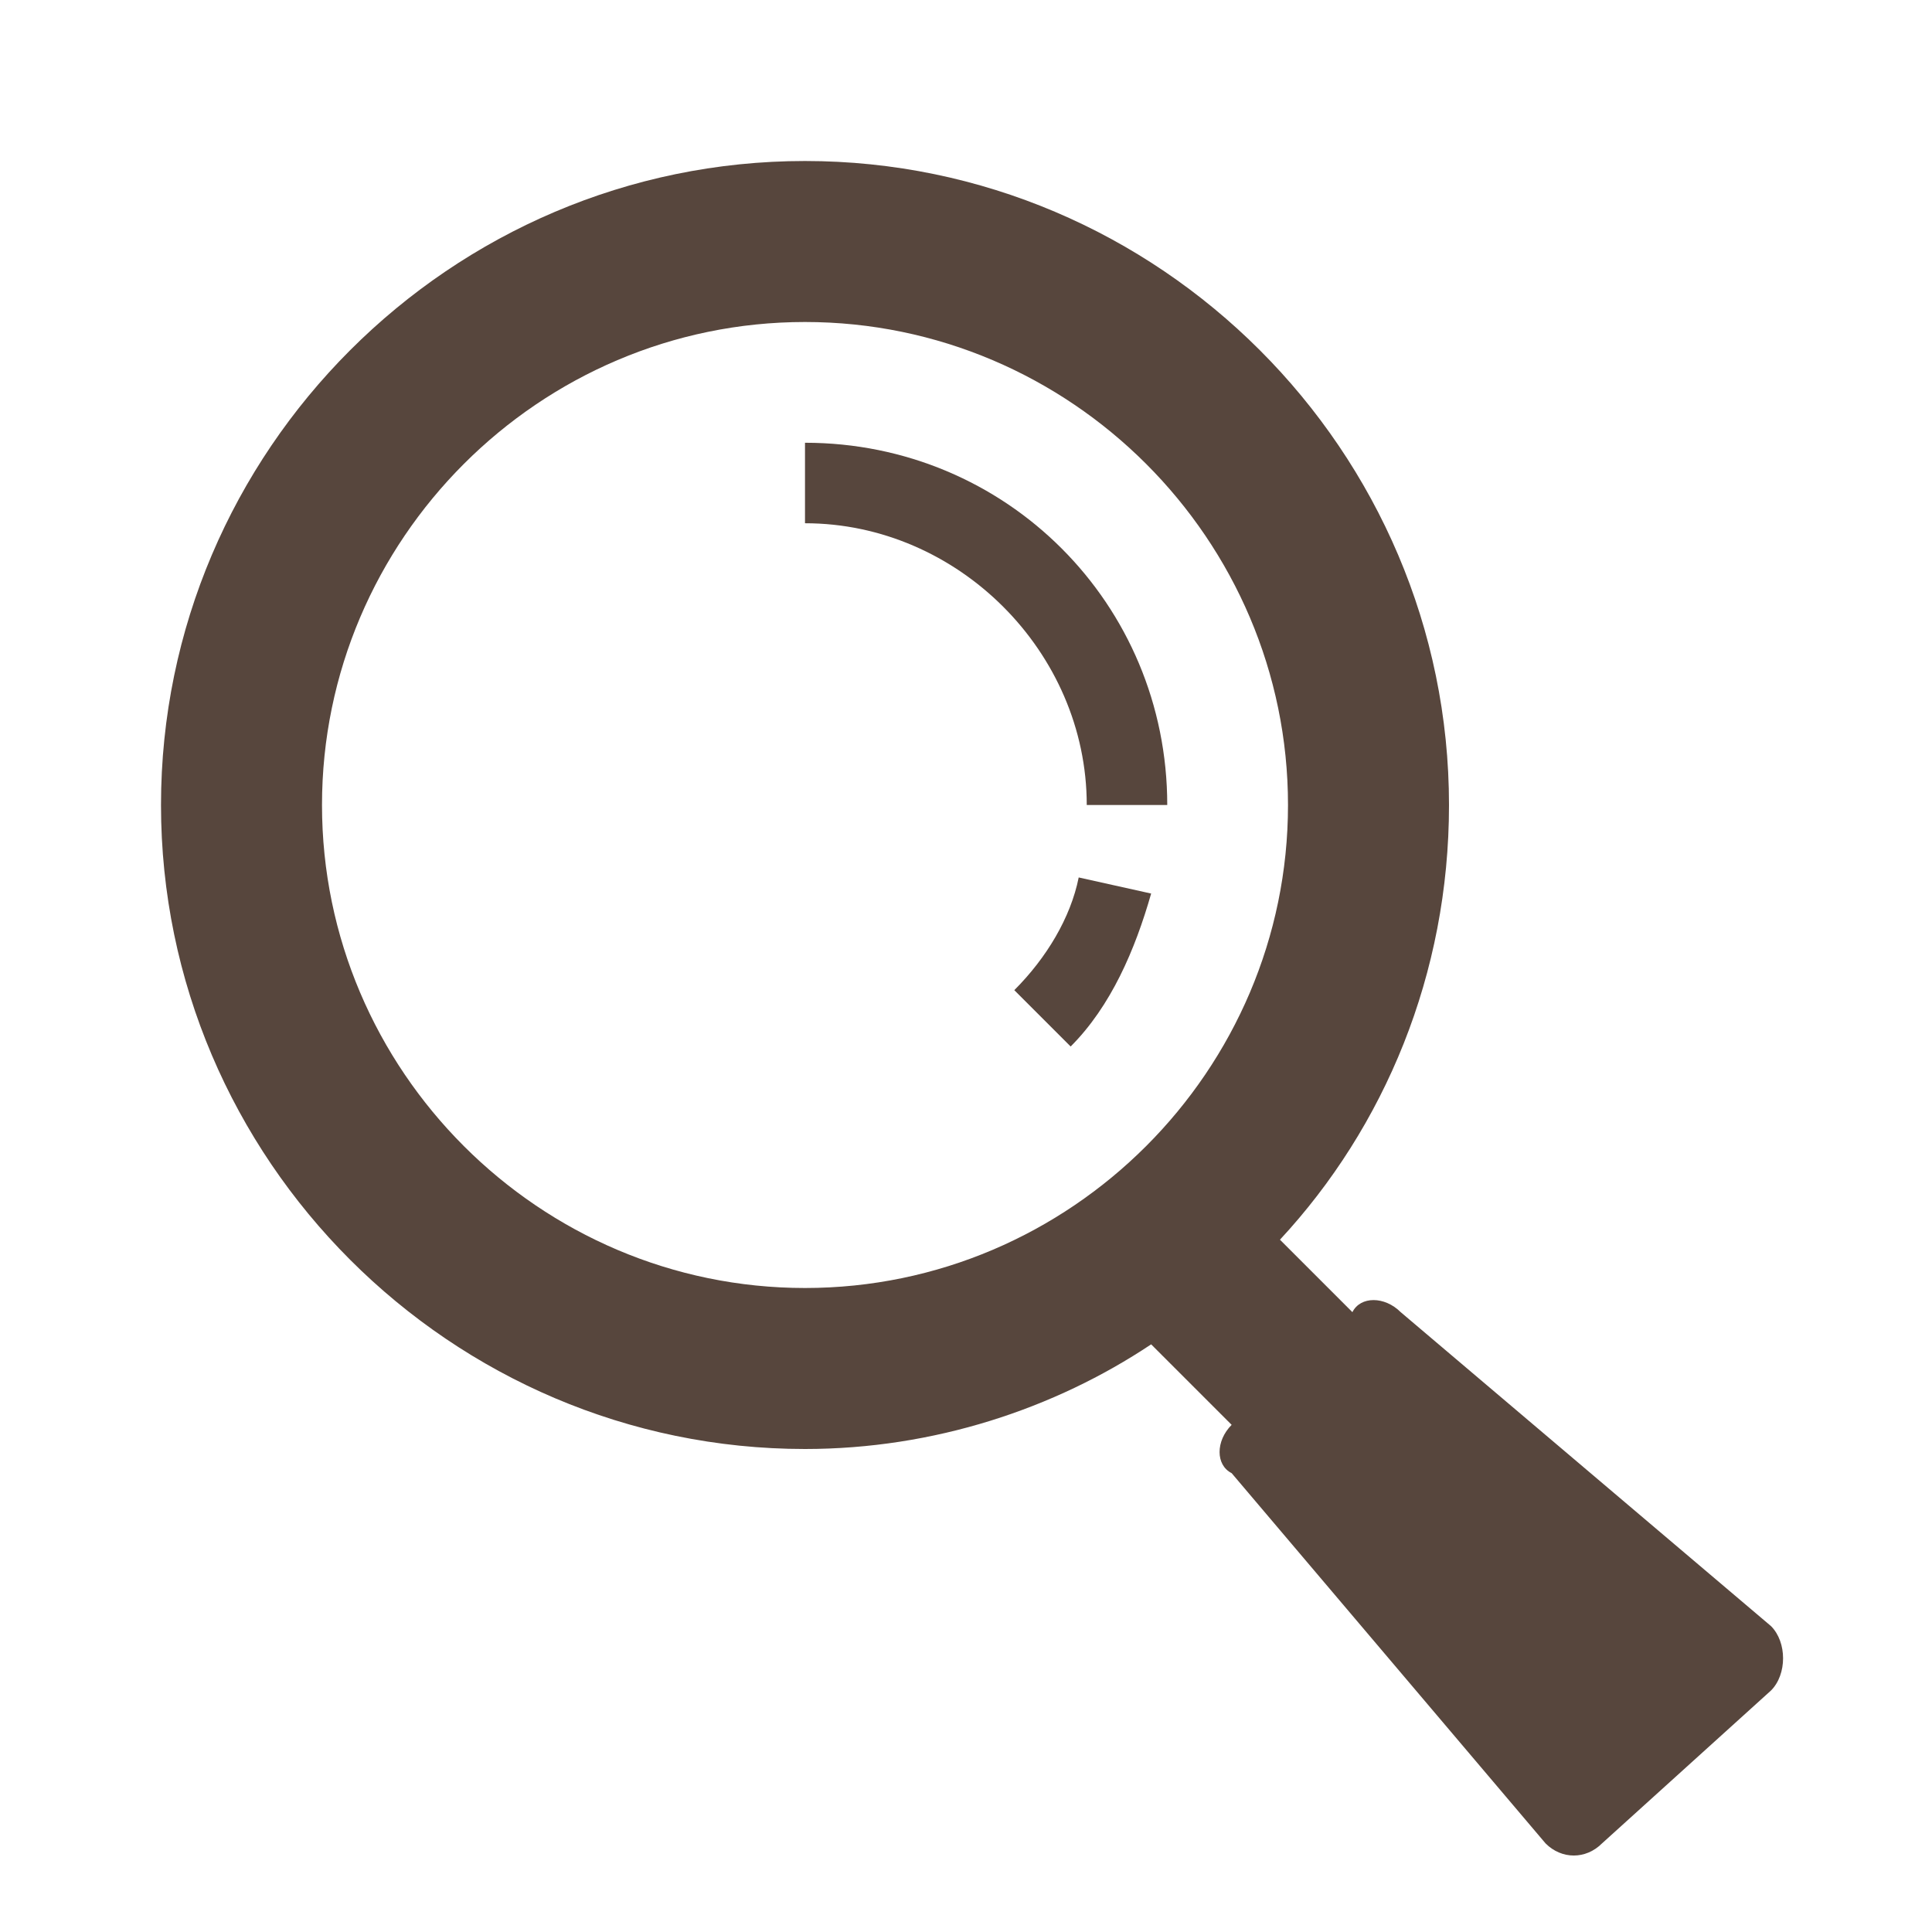 <?xml version="1.0" encoding="utf-8"?>
<!-- Generator: Adobe Illustrator 27.7.0, SVG Export Plug-In . SVG Version: 6.00 Build 0)  -->
<svg version="1.1" id="圖層_1" xmlns="http://www.w3.org/2000/svg" xmlns:xlink="http://www.w3.org/1999/xlink" x="0px" y="0px"
	 viewBox="0 0 24 24" style="enable-background:new 0 0 24 24;" xml:space="preserve">
<style type="text/css">
	.st0{fill-rule:evenodd;clip-rule:evenodd;fill:#57463D;}
</style>
<g>
	<path class="st0" d="M14.5,10c0-2.5-2-4.5-4.5-4.5v1c1.9,0,3.5,1.6,3.5,3.5H14.5z"/>
	<path class="st0" d="M13.4,10.9c-0.1,0.5-0.4,1-0.8,1.4l0.7,0.7c0.5-0.5,0.8-1.2,1-1.9L13.4,10.9z"/>
	<path class="st0" d="M22,20.2l-4.6-3.9c-0.2-0.2-0.5-0.2-0.6,0l-0.9-0.9C17.2,14,18,12.1,18,10c0-4.4-3.6-8-8-8s-8,3.6-8,8
		s3.6,8,8,8c1.6,0,3.1-0.5,4.3-1.3l1,1c-0.2,0.2-0.2,0.5,0,0.6l3.9,4.6c0.2,0.2,0.5,0.2,0.7,0L22,21C22.2,20.8,22.2,20.4,22,20.2z
		 M4,10c0-3.3,2.7-6,6-6s6,2.7,6,6s-2.7,6-6,6S4,13.3,4,10z"/>
</g>
</svg>
